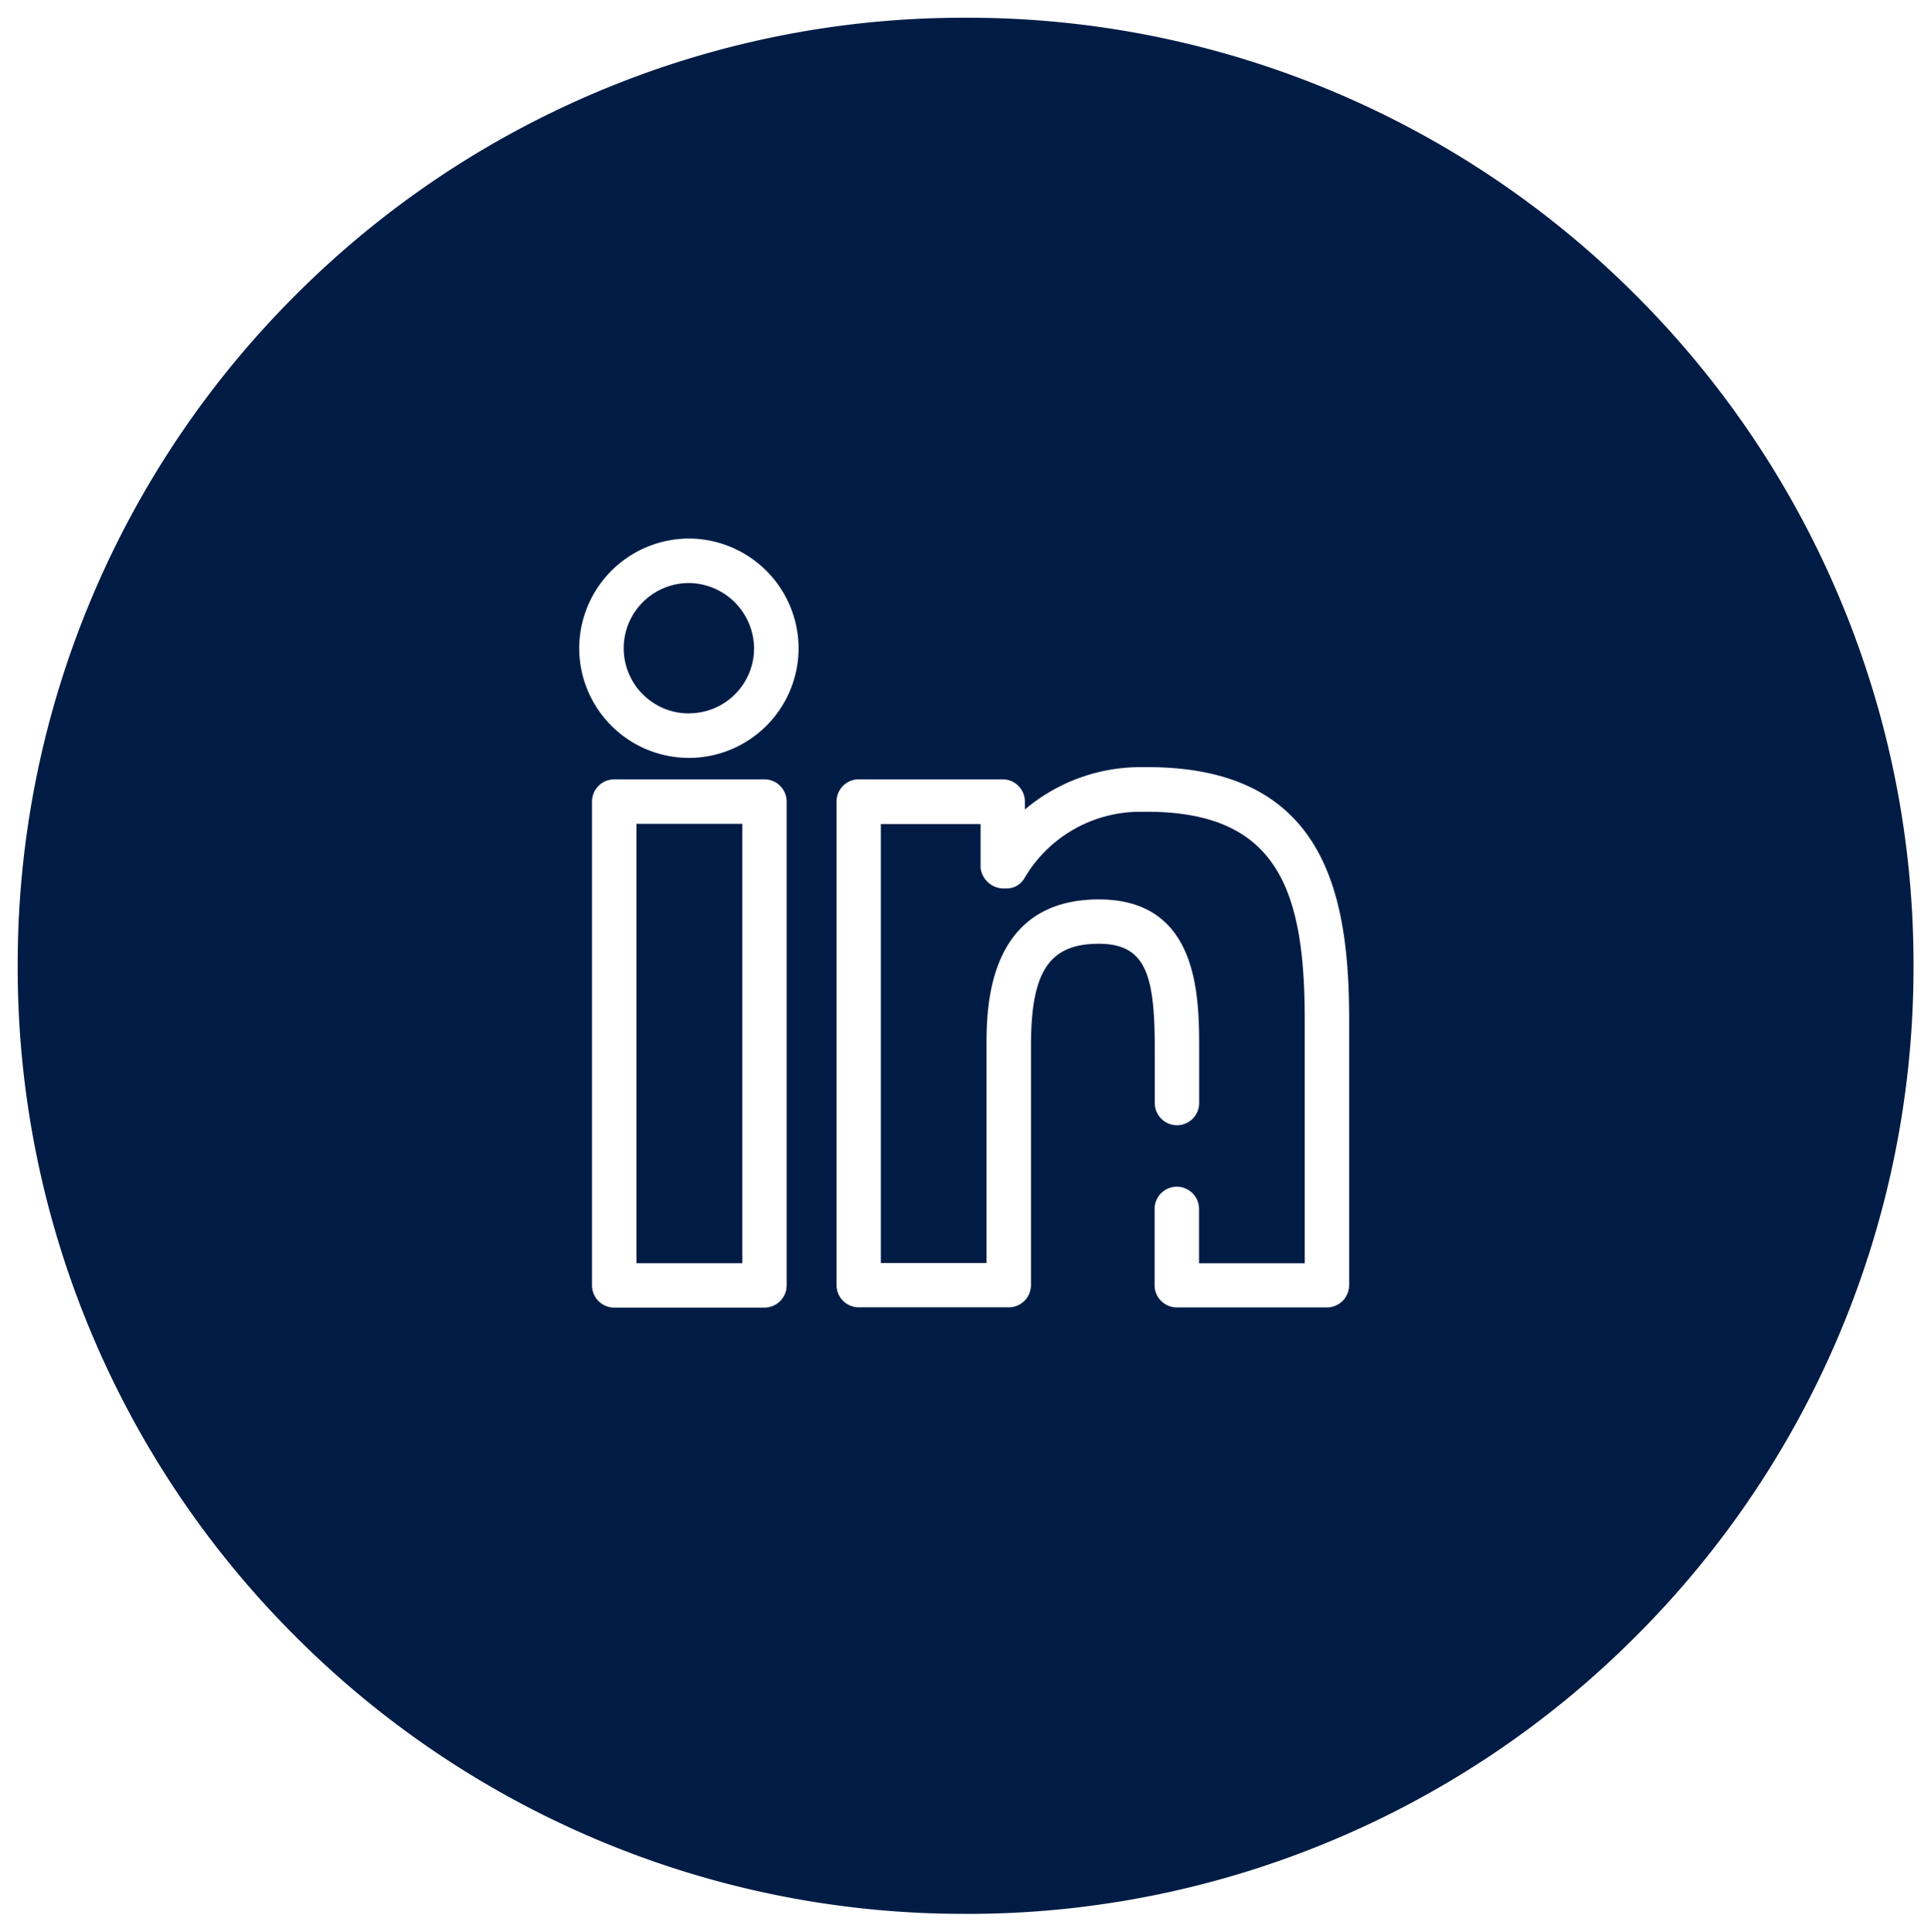 <svg xmlns="http://www.w3.org/2000/svg" width="54.996" height="55.007" viewBox="0 0 54.996 55.007">
    <path fill="#001c45" stroke="rgba(0,0,0,0)" stroke-miterlimit="10" d="M-6208.99-2473h-.035a26.8 26.8 0 0 1-10.5-2.126 26.894 26.894 0 0 1-8.576-5.791 26.913 26.913 0 0 1-5.779-8.585 26.824 26.824 0 0 1-2.114-10.512 26.86 26.86 0 0 1 2.124-10.5 26.914 26.914 0 0 1 5.784-8.578 26.9 26.9 0 0 1 8.576-5.783 26.787 26.787 0 0 1 10.5-2.121h.04a26.792 26.792 0 0 1 10.5 2.126 26.9 26.9 0 0 1 8.576 5.791 26.921 26.921 0 0 1 5.778 8.585 26.832 26.832 0 0 1 2.116 10.512 26.86 26.86 0 0 1-2.124 10.5 26.911 26.911 0 0 1-5.784 8.578 26.881 26.881 0 0 1-8.577 5.784 26.8 26.8 0 0 1-10.5 2.121zm6.008-20.707a.633.633 0 0 0-.632.632v2.174a.633.633 0 0 0 .632.632h4.273a.635.635 0 0 0 .636-.632v-7.569c0-3.553-.682-7.185-5.737-7.185h-.216a5.1 5.1 0 0 0-3.283 1.207v-.228a.633.633 0 0 0-.632-.632h-4.1a.633.633 0 0 0-.632.632v13.772a.633.633 0 0 0 .632.632h4.273a.633.633 0 0 0 .633-.632v-6.821c0-2.115.523-2.9 1.933-2.9 1.363 0 1.593.931 1.593 3.017v1.519a.633.633 0 0 0 .632.632.633.633 0 0 0 .632-.632v-1.519c0-1.5 0-4.28-2.856-4.28-3.2 0-3.2 3.135-3.2 4.165v6.189h-3.01v-12.5h2.841v1.247a.665.665 0 0 0 .715.585.58.58 0 0 0 .521-.269 3.818 3.818 0 0 1 3.328-1.913h.178c3.739 0 4.49 2.266 4.49 5.921v6.937h-3.01v-1.542a.633.633 0 0 0-.634-.638zm-16.021-11.6a.634.634 0 0 0-.635.632v13.779a.634.634 0 0 0 .635.632h4.277a.633.633 0 0 0 .632-.632v-13.779a.633.633 0 0 0-.632-.632zm2.109-6.858a3.132 3.132 0 0 0-3.108 3.139 3.128 3.128 0 0 0 3.122 3.108h.018a3.127 3.127 0 0 0 3.108-3.139 3.134 3.134 0 0 0-3.126-3.108zm1.536 20.637h-3.014v-12.512h3.014v12.511zm-1.512-15.657h-.011a1.857 1.857 0 0 1-1.854-1.848 1.859 1.859 0 0 1 1.848-1.865 1.875 1.875 0 0 1 1.865 1.848 1.846 1.846 0 0 1-.539 1.316 1.838 1.838 0 0 1-1.308.545z" transform="translate(6236.498 2527.501)"/>
</svg>
